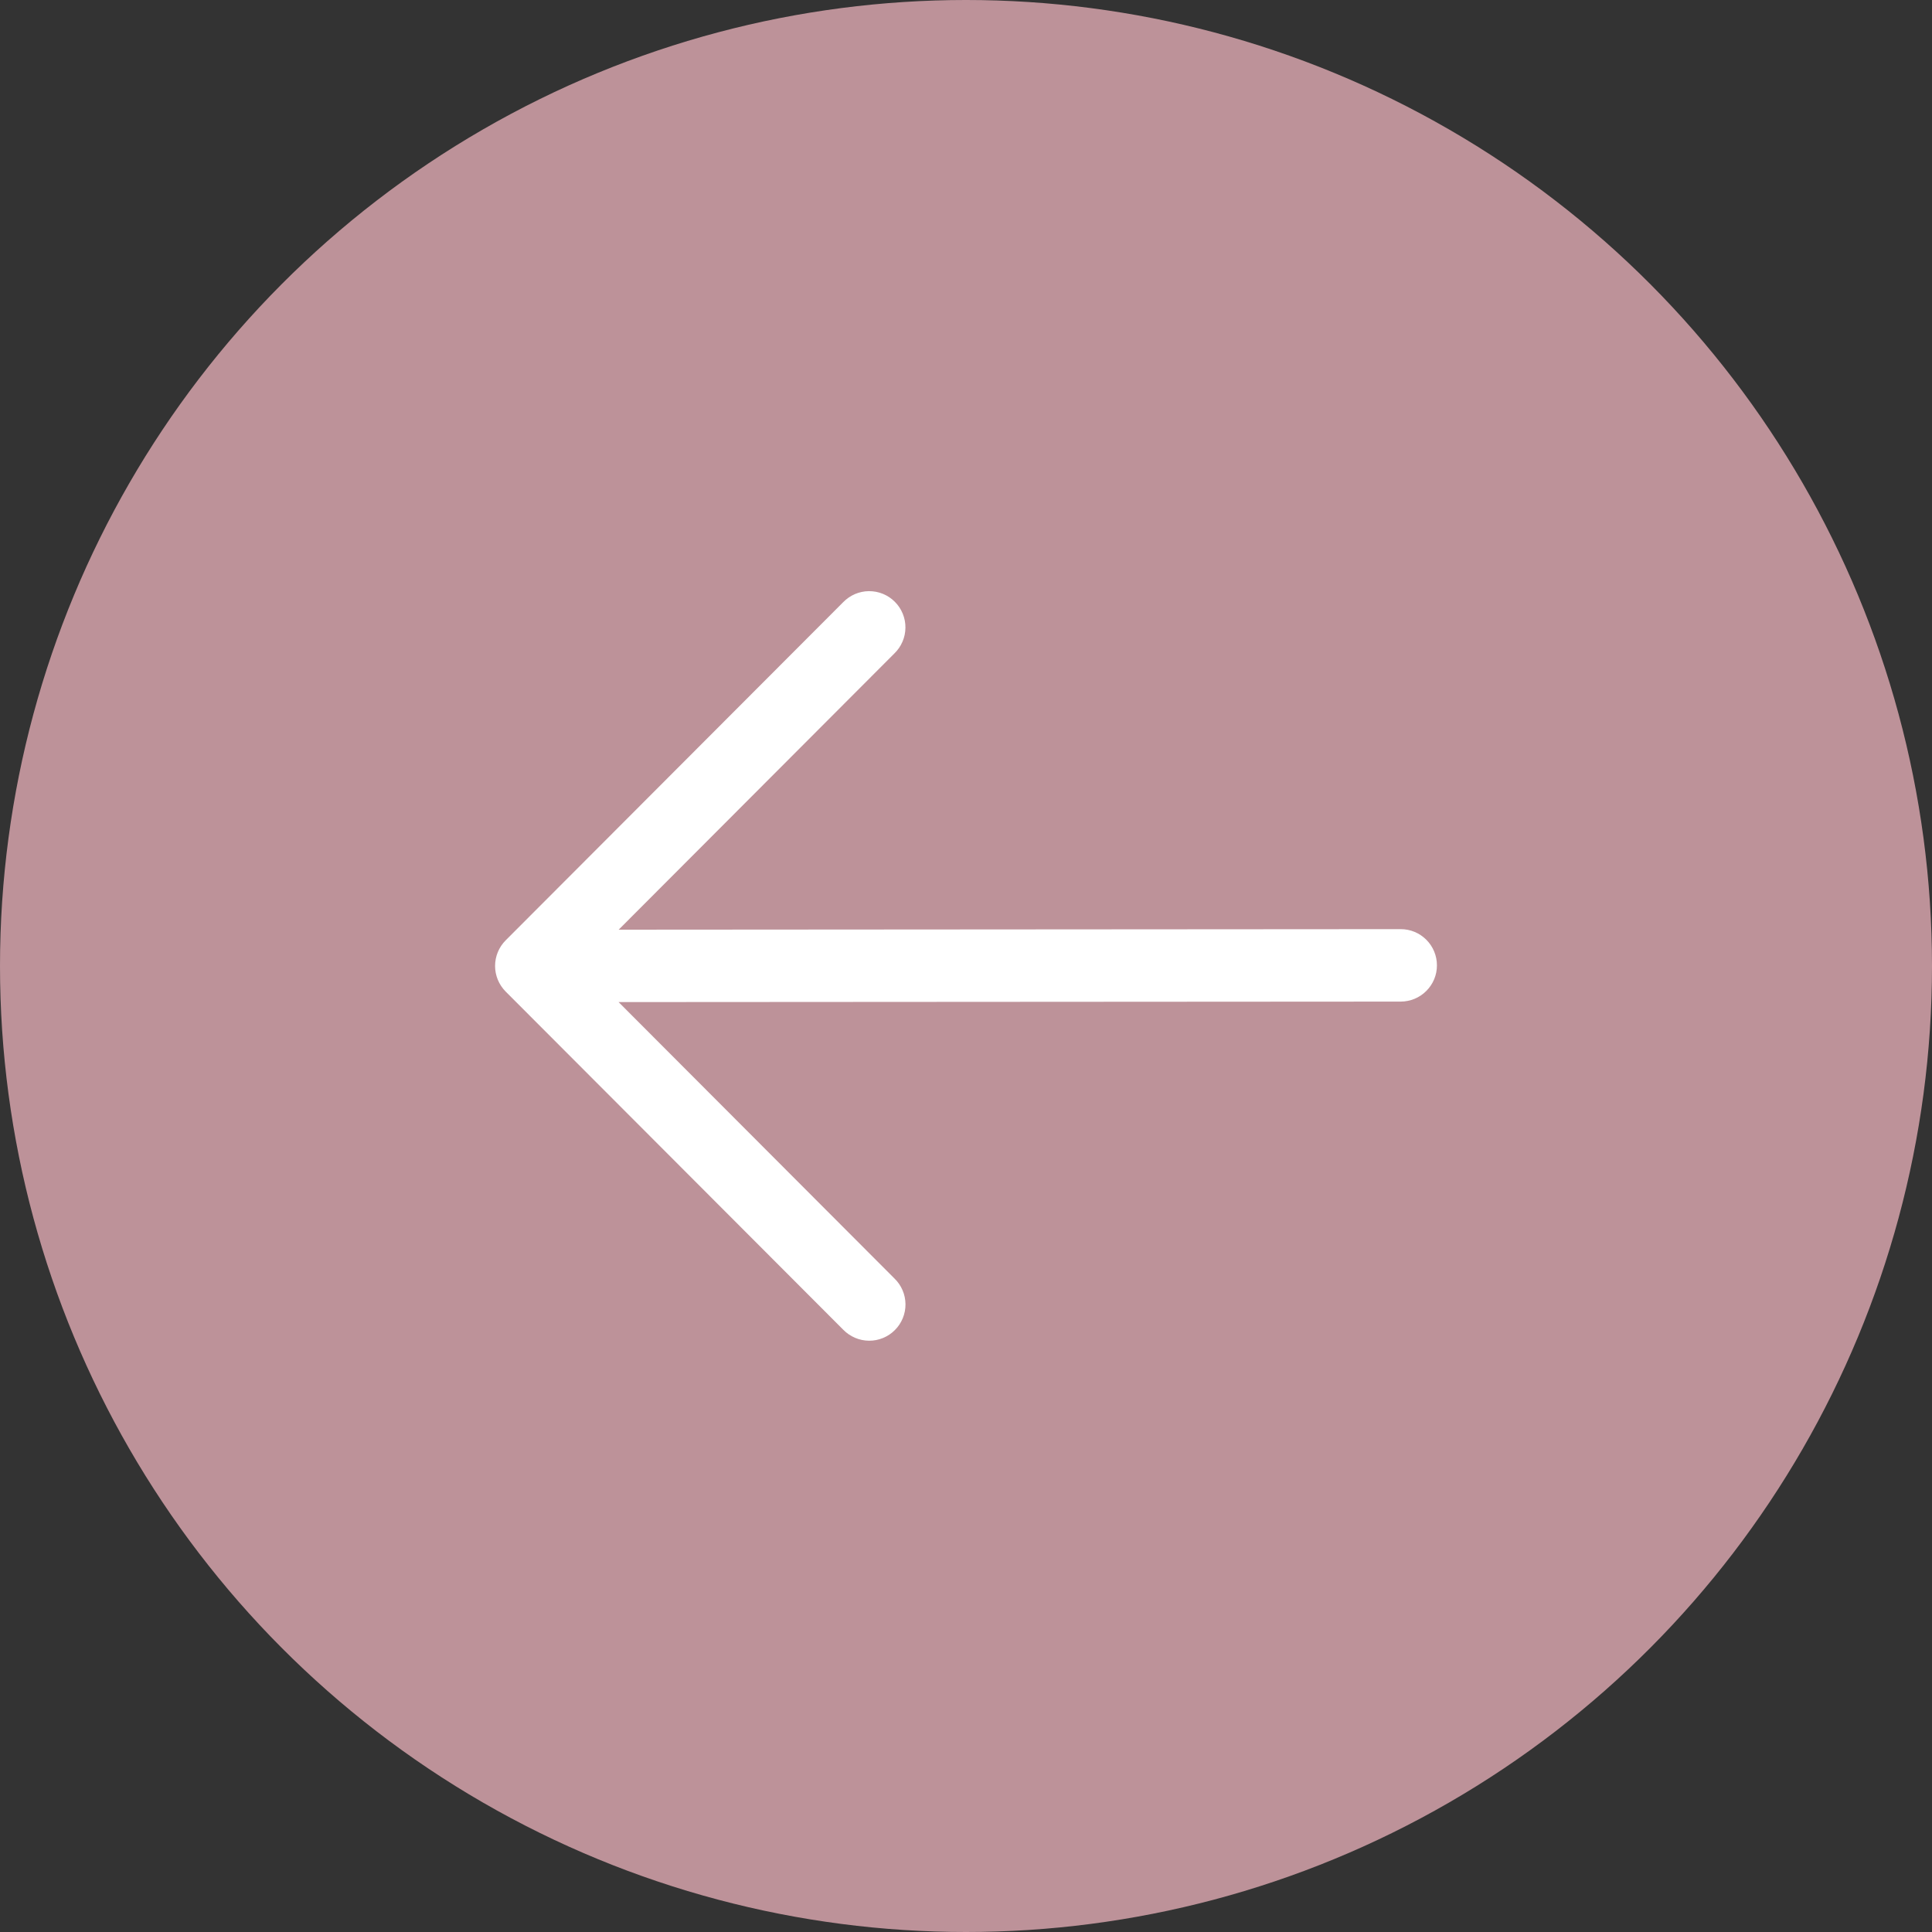 <?xml version="1.0" encoding="UTF-8"?> <svg xmlns="http://www.w3.org/2000/svg" width="40" height="40" viewBox="0 0 40 40" fill="none"><rect x="0" y="0" width="40" height="40" fill="#333333" stroke="none"/><circle cx="20" cy="20" r="20" transform="matrix(-1 0 0 1 40 0)" fill="#BD9299"></circle><path fill-rule="evenodd" clip-rule="evenodd" d="M10.469 20.529C10.329 20.388 10.25 20.197 10.25 19.999C10.25 19.8 10.329 19.609 10.469 19.469L17.456 12.469C17.526 12.397 17.608 12.34 17.7 12.3C17.791 12.261 17.89 12.24 17.989 12.239C18.089 12.239 18.188 12.257 18.28 12.295C18.372 12.333 18.456 12.388 18.526 12.459C18.597 12.529 18.652 12.613 18.69 12.705C18.728 12.797 18.747 12.896 18.746 12.995C18.745 13.095 18.725 13.194 18.685 13.285C18.646 13.377 18.589 13.459 18.517 13.529L12.809 19.248L28.999 19.237C29.198 19.236 29.389 19.315 29.53 19.456C29.671 19.596 29.75 19.787 29.75 19.986C29.751 20.184 29.672 20.375 29.531 20.516C29.391 20.657 29.2 20.736 29.001 20.737L12.807 20.747L18.518 26.469C18.59 26.538 18.647 26.621 18.686 26.712C18.726 26.804 18.746 26.902 18.747 27.002C18.748 27.101 18.729 27.2 18.691 27.292C18.653 27.384 18.598 27.468 18.527 27.538C18.457 27.609 18.373 27.664 18.281 27.702C18.189 27.74 18.09 27.759 17.99 27.758C17.891 27.757 17.792 27.736 17.701 27.697C17.609 27.657 17.526 27.6 17.457 27.529L10.469 20.529Z" fill="white"></path></svg> 